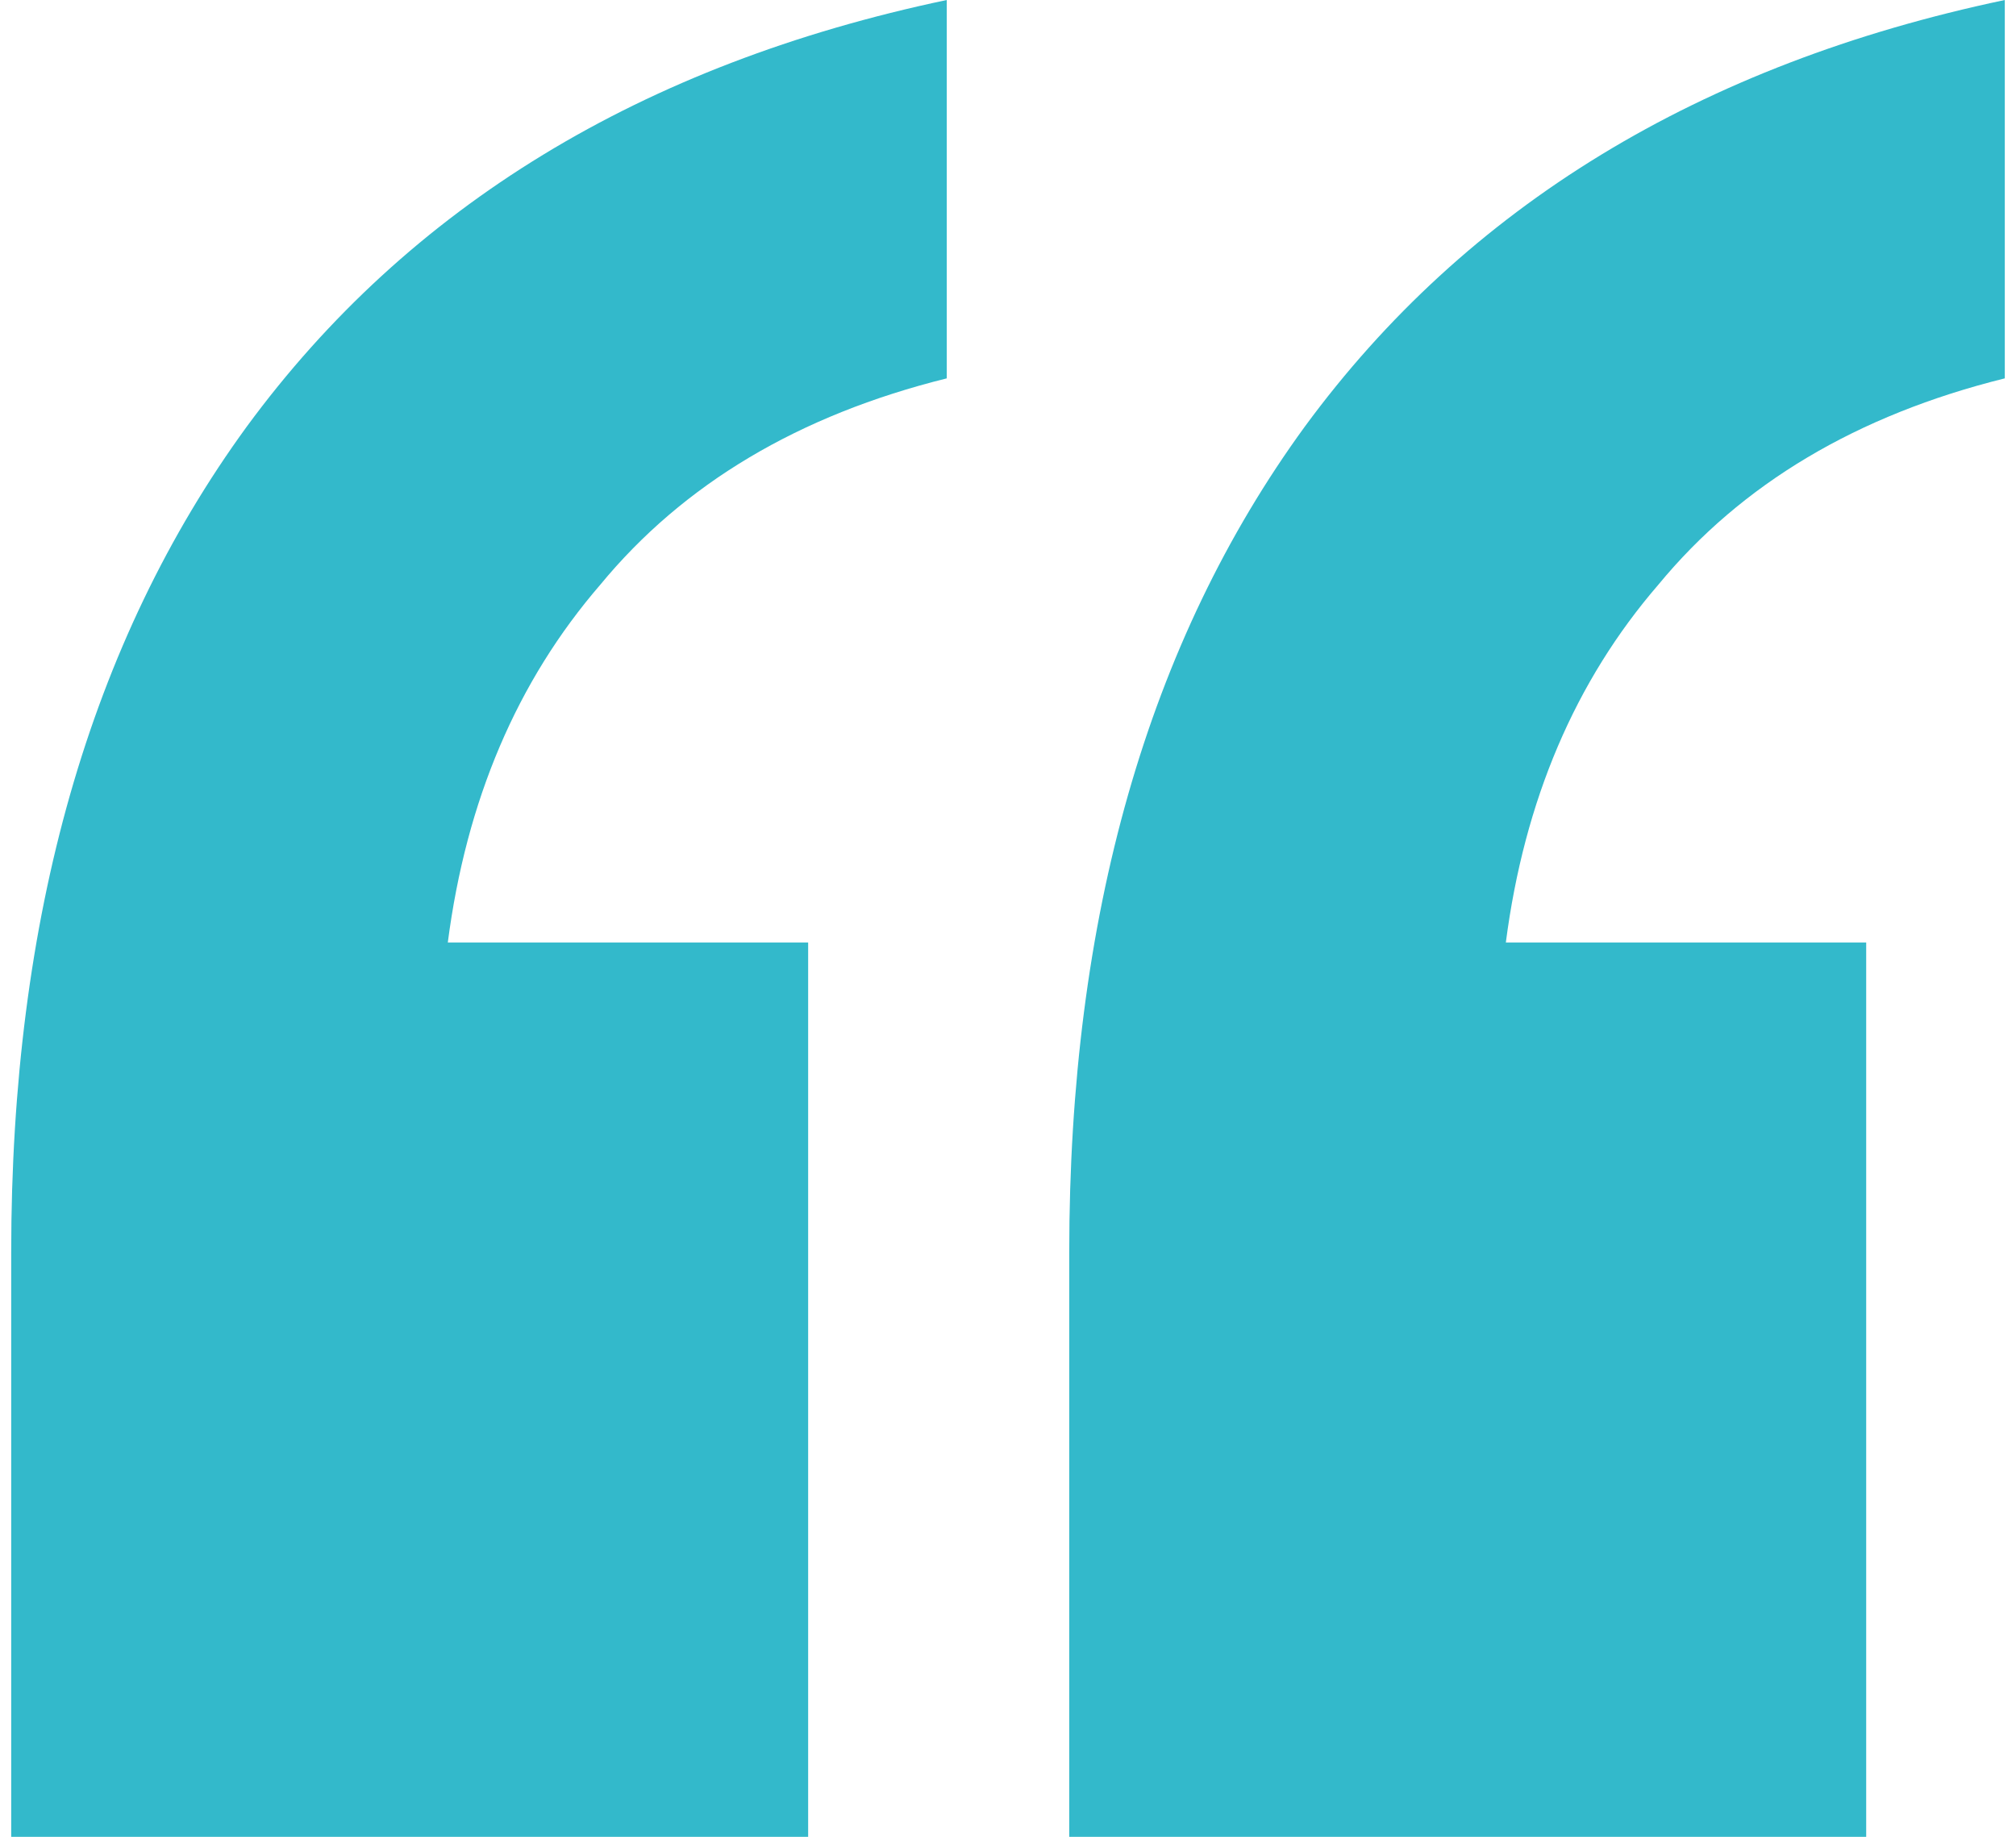 <svg width="90" height="82" viewBox="0 0 90 82" fill="none" xmlns="http://www.w3.org/2000/svg">
<path d="M47.734 82V55.895C47.734 40.949 51.241 28.664 58.253 19.041C65.472 9.213 75.888 2.866 89.5 0V16.891C82.9 18.529 77.744 21.601 74.031 26.105C70.319 30.404 68.05 35.728 67.225 42.075H83.312V82H47.734ZM0.5 82V55.895C0.5 40.949 4.006 28.664 11.019 19.041C18.238 9.213 28.653 2.866 42.266 0V16.891C35.666 18.529 30.509 21.601 26.797 26.105C23.084 30.404 20.816 35.728 19.991 42.075H36.078V82H0.5Z" fill="#33B9CB"/>
</svg>
